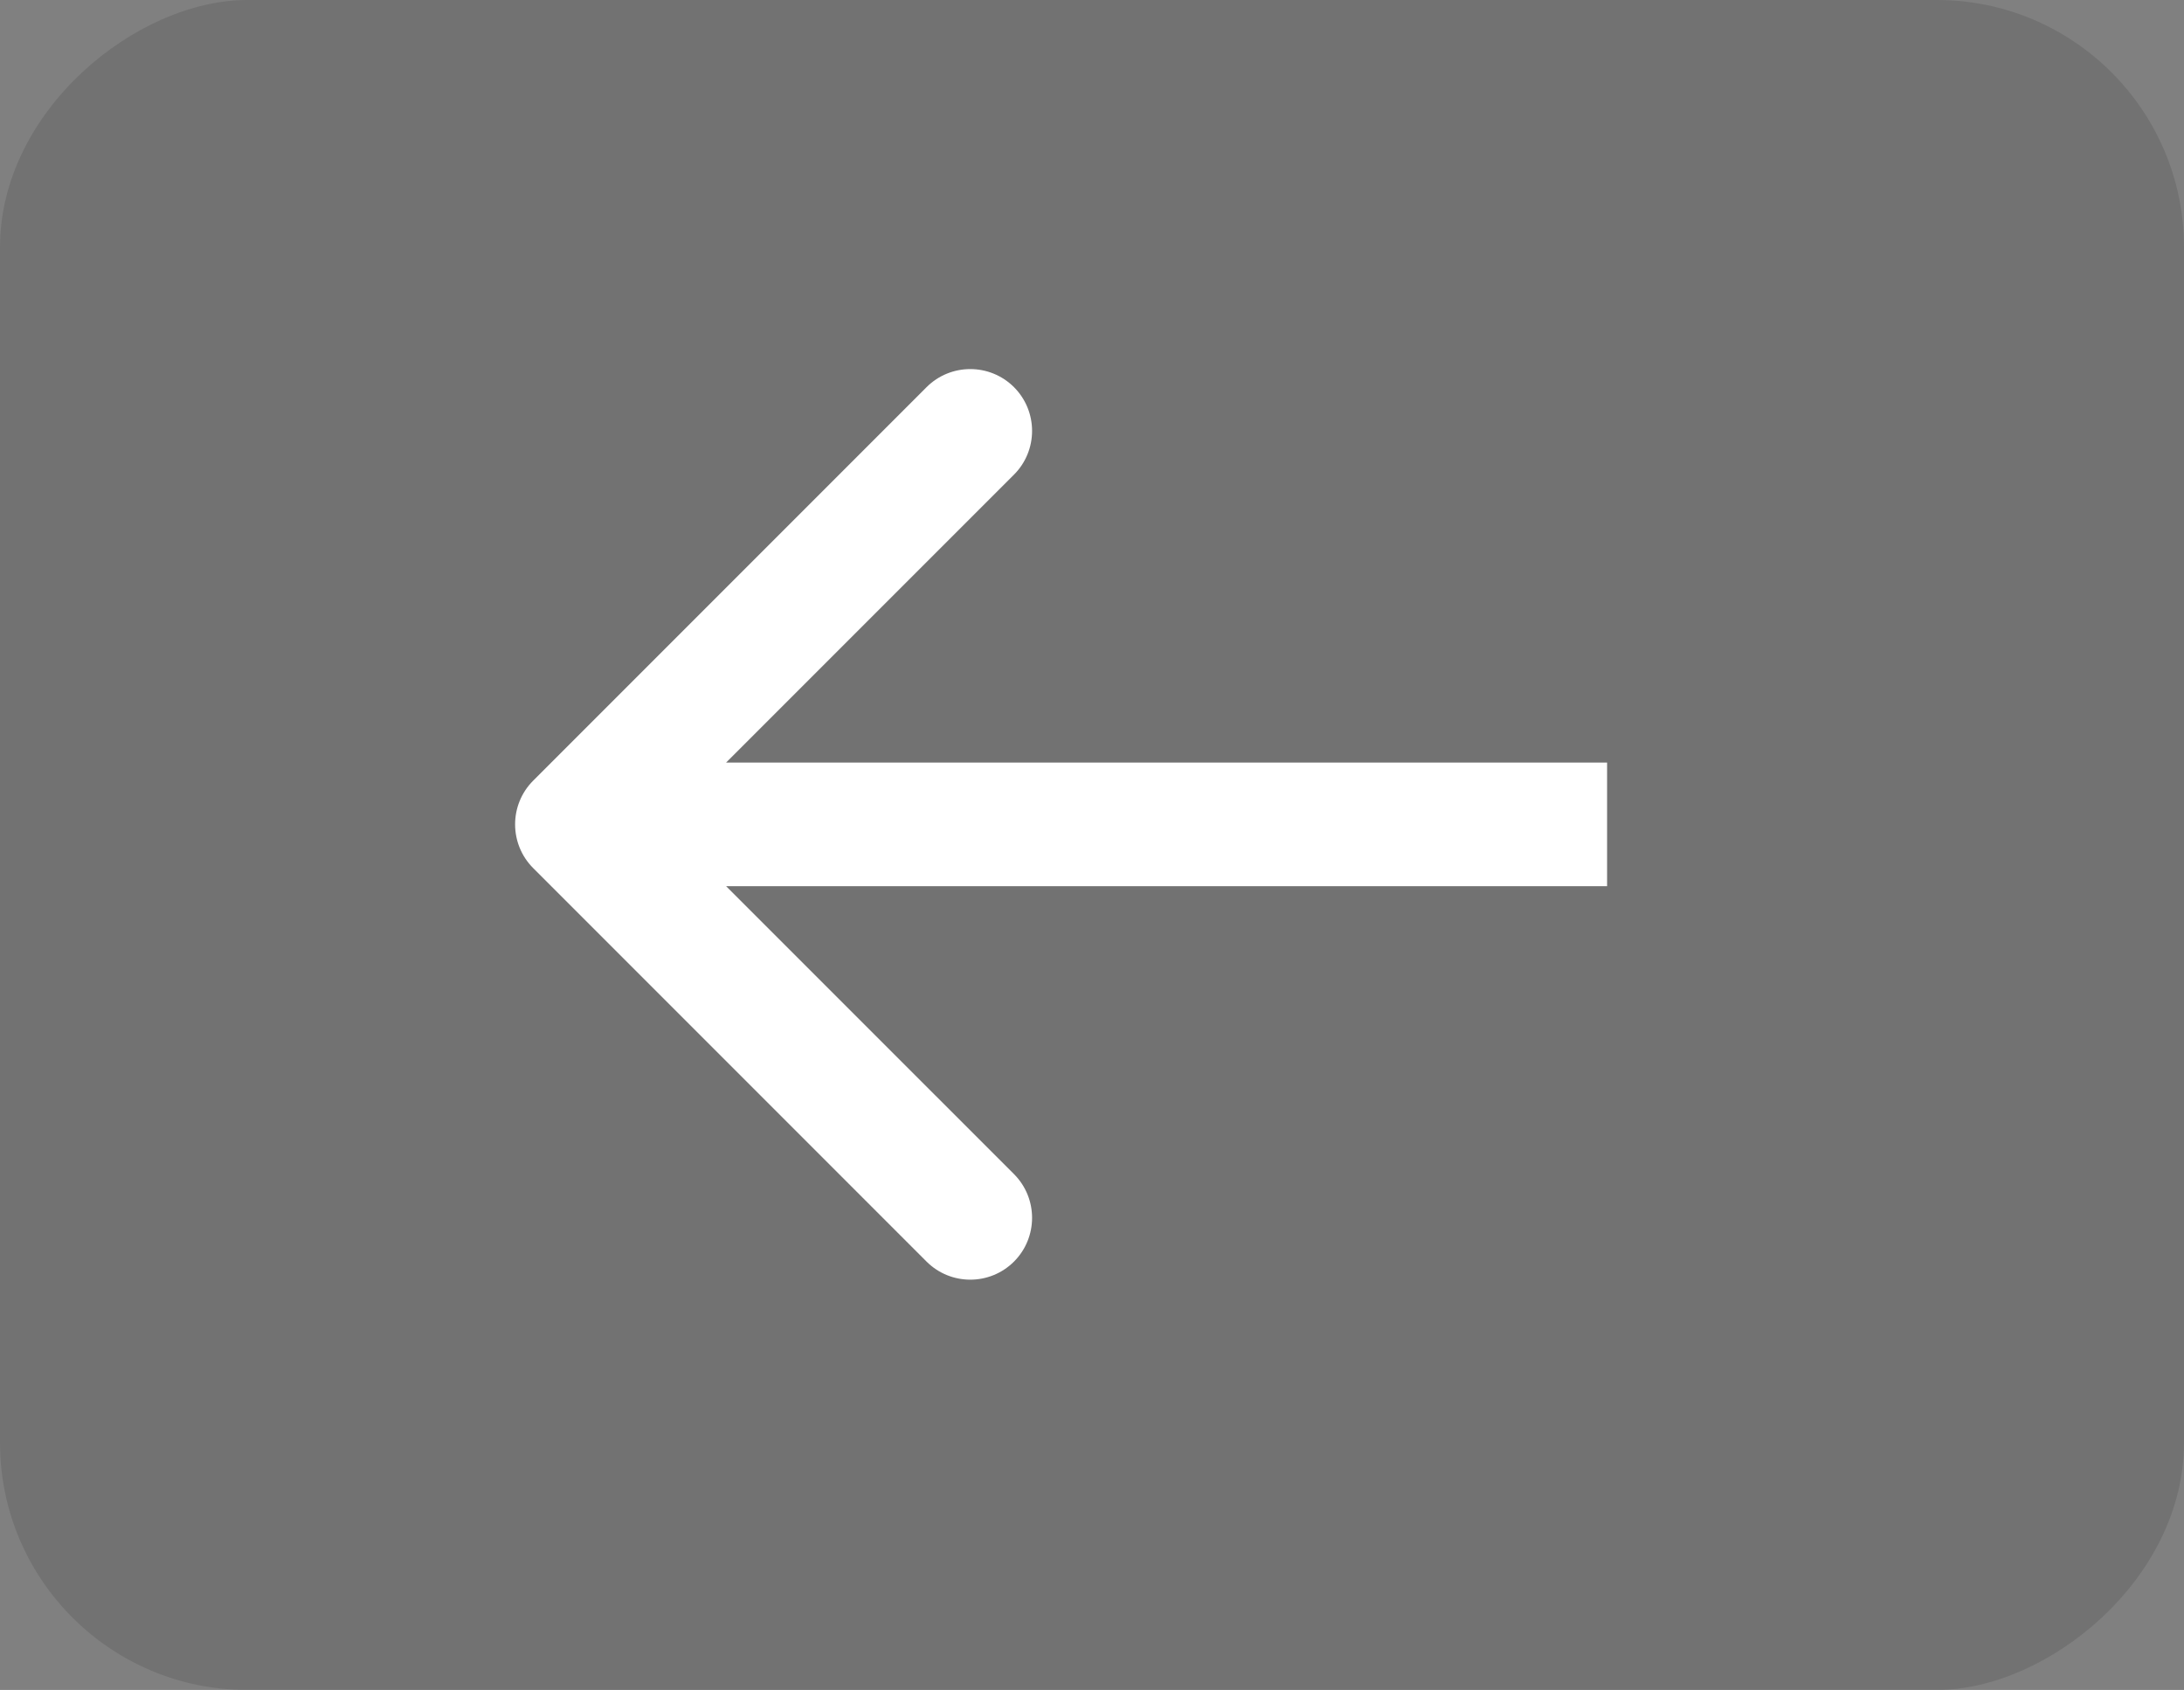 <svg width="53" height="41" viewBox="0 0 53 41" fill="none" xmlns="http://www.w3.org/2000/svg">
<rect x="0" y="0" width="53" height="41" fill="#808080" stroke="none"/>
<rect opacity="0.14" y="41" width="41" height="53" rx="6" transform="rotate(-90 0 41)" fill="#1E1E1E"/>
<path d="M12.939 18.939C12.354 19.525 12.354 20.475 12.939 21.061L22.485 30.607C23.071 31.192 24.021 31.192 24.607 30.607C25.192 30.021 25.192 29.071 24.607 28.485L16.121 20L24.607 11.515C25.192 10.929 25.192 9.979 24.607 9.393C24.021 8.808 23.071 8.808 22.485 9.393L12.939 18.939ZM39 18.5L14 18.5V21.5L39 21.5V18.5Z" fill="white"/>
</svg>
